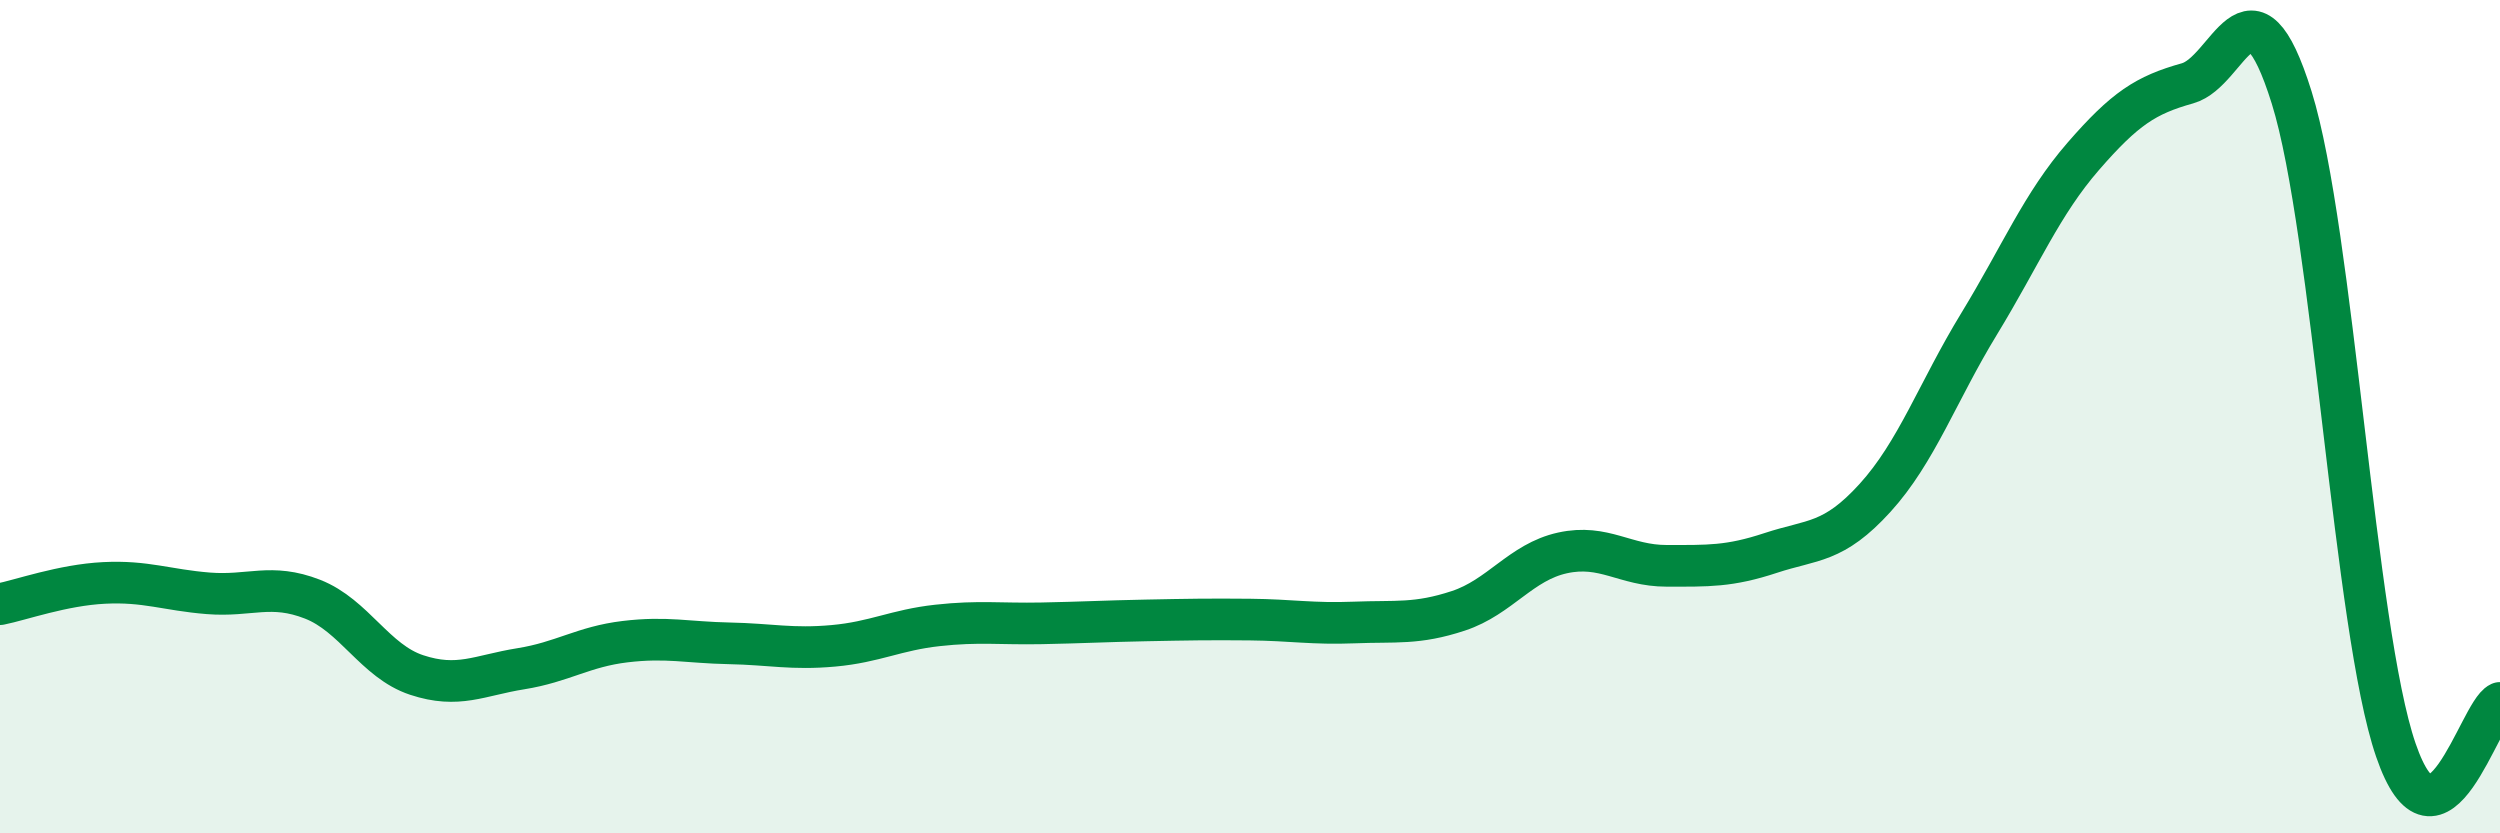 
    <svg width="60" height="20" viewBox="0 0 60 20" xmlns="http://www.w3.org/2000/svg">
      <path
        d="M 0,14.5 C 0.5,14.4 1.5,14.04 2.5,13.99 C 3.5,13.94 4,14.16 5,14.24 C 6,14.32 6.5,13.99 7.5,14.38 C 8.5,14.77 9,15.87 10,16.2 C 11,16.53 11.5,16.21 12.5,16.05 C 13.5,15.89 14,15.52 15,15.4 C 16,15.28 16.5,15.42 17.5,15.44 C 18.5,15.46 19,15.59 20,15.5 C 21,15.41 21.5,15.12 22.5,15.01 C 23.5,14.9 24,14.98 25,14.96 C 26,14.94 26.5,14.91 27.5,14.89 C 28.5,14.87 29,14.86 30,14.87 C 31,14.88 31.5,14.98 32.5,14.94 C 33.5,14.9 34,14.99 35,14.66 C 36,14.33 36.5,13.49 37.5,13.27 C 38.5,13.05 39,13.58 40,13.58 C 41,13.58 41.5,13.6 42.5,13.27 C 43.5,12.94 44,13.05 45,11.95 C 46,10.85 46.5,9.41 47.5,7.77 C 48.5,6.13 49,4.9 50,3.75 C 51,2.6 51.5,2.28 52.5,2 C 53.5,1.72 54,-0.86 55,2.34 C 56,5.54 56.5,15.09 57.5,18 C 58.5,20.91 59.5,17.1 60,16.87L60 20L0 20Z"
        fill="#008740"
        opacity="0.1"
        stroke-linecap="round"
        stroke-linejoin="round"
      />
      <path
        d="M 0,14.5 C 0.5,14.4 1.5,14.04 2.5,13.99 C 3.5,13.94 4,14.16 5,14.24 C 6,14.32 6.5,13.99 7.5,14.38 C 8.5,14.77 9,15.87 10,16.2 C 11,16.53 11.5,16.21 12.5,16.05 C 13.5,15.89 14,15.52 15,15.4 C 16,15.28 16.5,15.42 17.5,15.44 C 18.5,15.46 19,15.59 20,15.5 C 21,15.41 21.5,15.12 22.5,15.01 C 23.5,14.9 24,14.98 25,14.96 C 26,14.94 26.5,14.91 27.5,14.89 C 28.5,14.87 29,14.86 30,14.87 C 31,14.88 31.5,14.98 32.5,14.94 C 33.5,14.9 34,14.99 35,14.66 C 36,14.33 36.5,13.49 37.5,13.27 C 38.5,13.05 39,13.58 40,13.58 C 41,13.58 41.5,13.6 42.5,13.27 C 43.5,12.94 44,13.05 45,11.95 C 46,10.85 46.5,9.41 47.5,7.77 C 48.5,6.13 49,4.9 50,3.75 C 51,2.6 51.5,2.28 52.5,2 C 53.5,1.72 54,-0.86 55,2.34 C 56,5.54 56.5,15.09 57.5,18 C 58.5,20.91 59.5,17.1 60,16.87"
        stroke="#008740"
        stroke-width="1"
        fill="none"
        stroke-linecap="round"
        stroke-linejoin="round"
      />
    </svg>
  